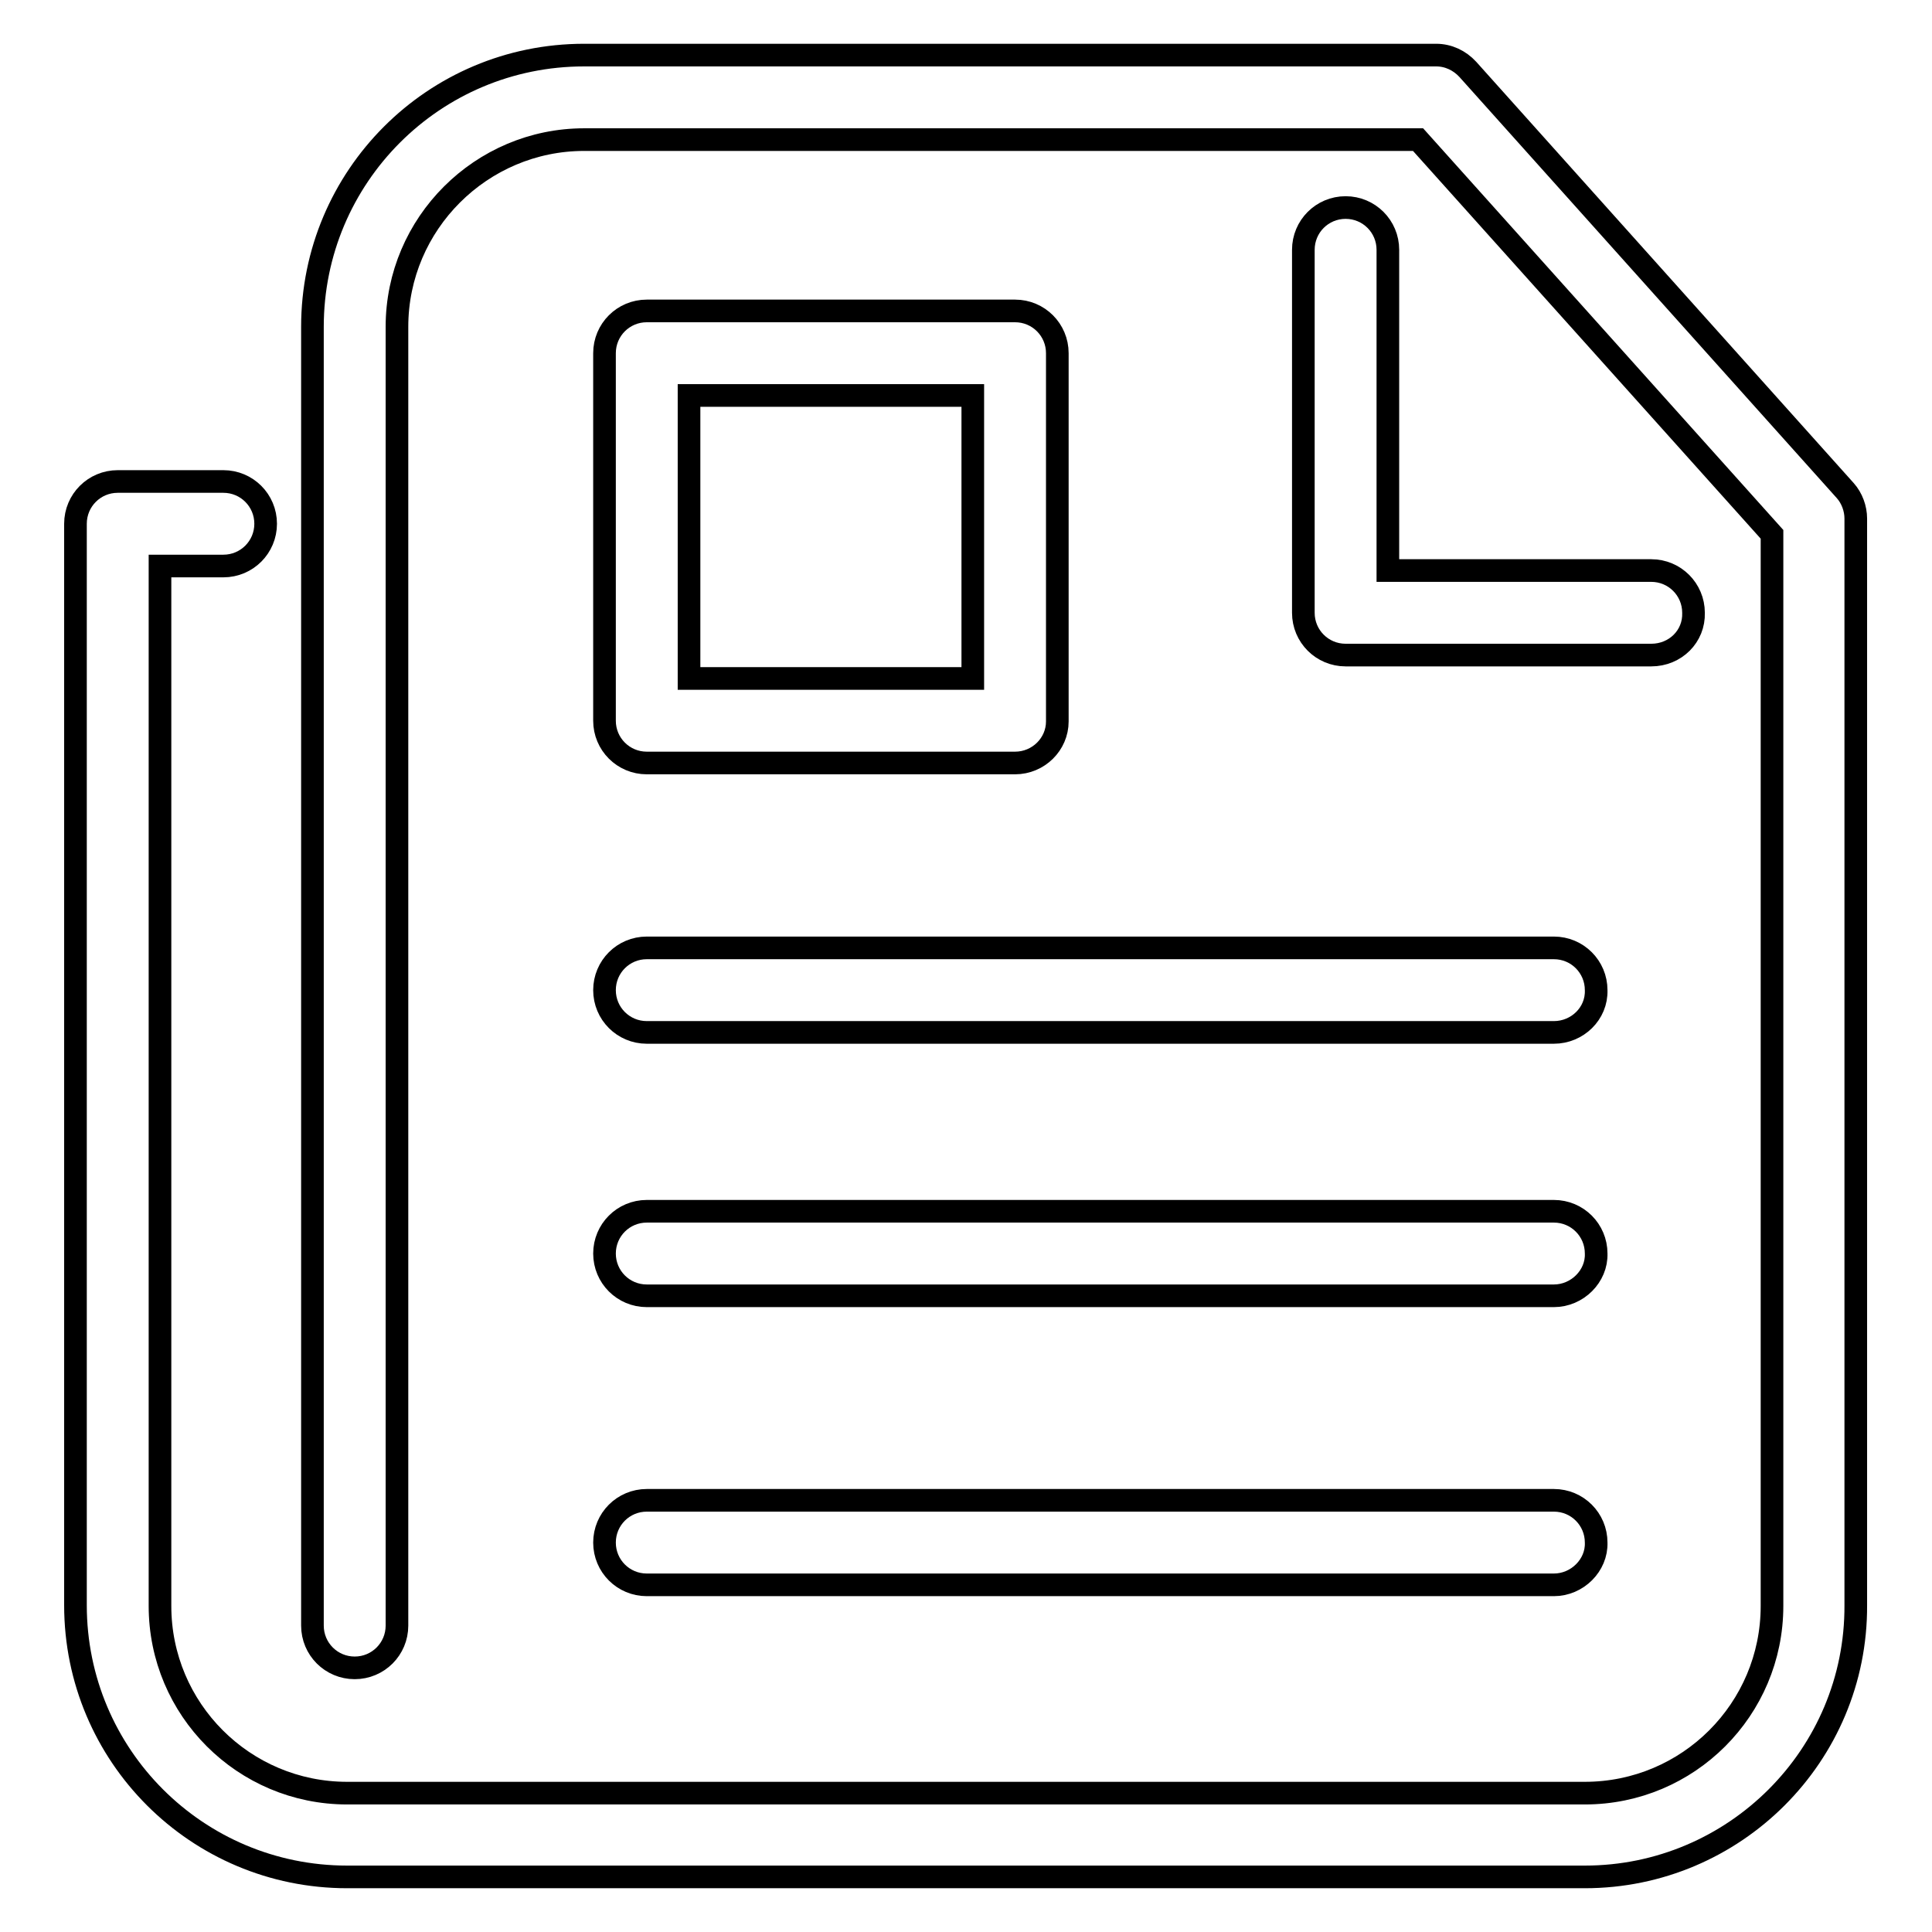<?xml version="1.0" encoding="utf-8"?>
<!-- Svg Vector Icons : http://www.onlinewebfonts.com/icon -->
<!DOCTYPE svg PUBLIC "-//W3C//DTD SVG 1.1//EN" "http://www.w3.org/Graphics/SVG/1.1/DTD/svg11.dtd">
<svg version="1.1" xmlns="http://www.w3.org/2000/svg" xmlns:xlink="http://www.w3.org/1999/xlink" x="0px" y="0px" viewBox="0 0 256 256" enable-background="new 0 0 256 256" xml:space="preserve">
<g><g><path stroke-width="3" fill-opacity="0" stroke="#000000"  d="M210,248.7H46c-19.9,0-36-16.1-36-36V69.4c0-3.1,2.5-5.6,5.6-5.6h14c3.1,0,5.6,2.5,5.6,5.6c0,3.1-2.5,5.6-5.6,5.6h-8.4v137.8c0,13.7,11.1,24.8,24.8,24.8h164c13.7,0,24.8-11.1,24.8-24.8V70.8l-46.9-52.3H77.4c-13.6,0-24.8,11.1-24.8,24.8v172.1c0,3.1-2.5,5.6-5.6,5.6s-5.6-2.5-5.6-5.6V43.3c0-19.9,16.1-36,36-36h112.9c1.6,0,3.1,0.7,4.2,1.9l50,55.8c0.9,1,1.4,2.4,1.4,3.7v144C246,232.6,229.8,248.7,210,248.7z"/><path stroke-width="3" fill-opacity="0" stroke="#000000"  d="M218.8,86.8h-40.5c-3.1,0-5.6-2.5-5.6-5.6V33.1c0-3.1,2.5-5.6,5.6-5.6s5.6,2.5,5.6,5.6v42.5h34.9c3.1,0,5.6,2.5,5.6,5.6C224.5,84.3,222,86.8,218.8,86.8z"/><path stroke-width="3" fill-opacity="0" stroke="#000000"  d="M134.5,101.1H85.7c-3.1,0-5.6-2.5-5.6-5.6V46.8c0-3.1,2.5-5.6,5.6-5.6h48.8c3.1,0,5.6,2.5,5.6,5.6v48.8C140.1,98.6,137.6,101.1,134.5,101.1z M91.3,89.9h37.6V52.4H91.3V89.9z"/><path stroke-width="3" fill-opacity="0" stroke="#000000"  d="M205.9,136.8H85.7c-3.1,0-5.6-2.5-5.6-5.6c0-3.1,2.5-5.6,5.6-5.6h120.2c3.1,0,5.6,2.5,5.6,5.6C211.6,134.3,209,136.8,205.9,136.8z"/><path stroke-width="3" fill-opacity="0" stroke="#000000"  d="M205.9,171.7H85.7c-3.1,0-5.6-2.5-5.6-5.6c0-3.1,2.5-5.6,5.6-5.6h120.2c3.1,0,5.6,2.5,5.6,5.6C211.6,169.1,209,171.7,205.9,171.7z"/><path stroke-width="3" fill-opacity="0" stroke="#000000"  d="M205.9,210H85.7c-3.1,0-5.6-2.5-5.6-5.6c0-3.1,2.5-5.6,5.6-5.6h120.2c3.1,0,5.6,2.5,5.6,5.6C211.6,207.4,209,210,205.9,210z"/></g></g>
</svg>